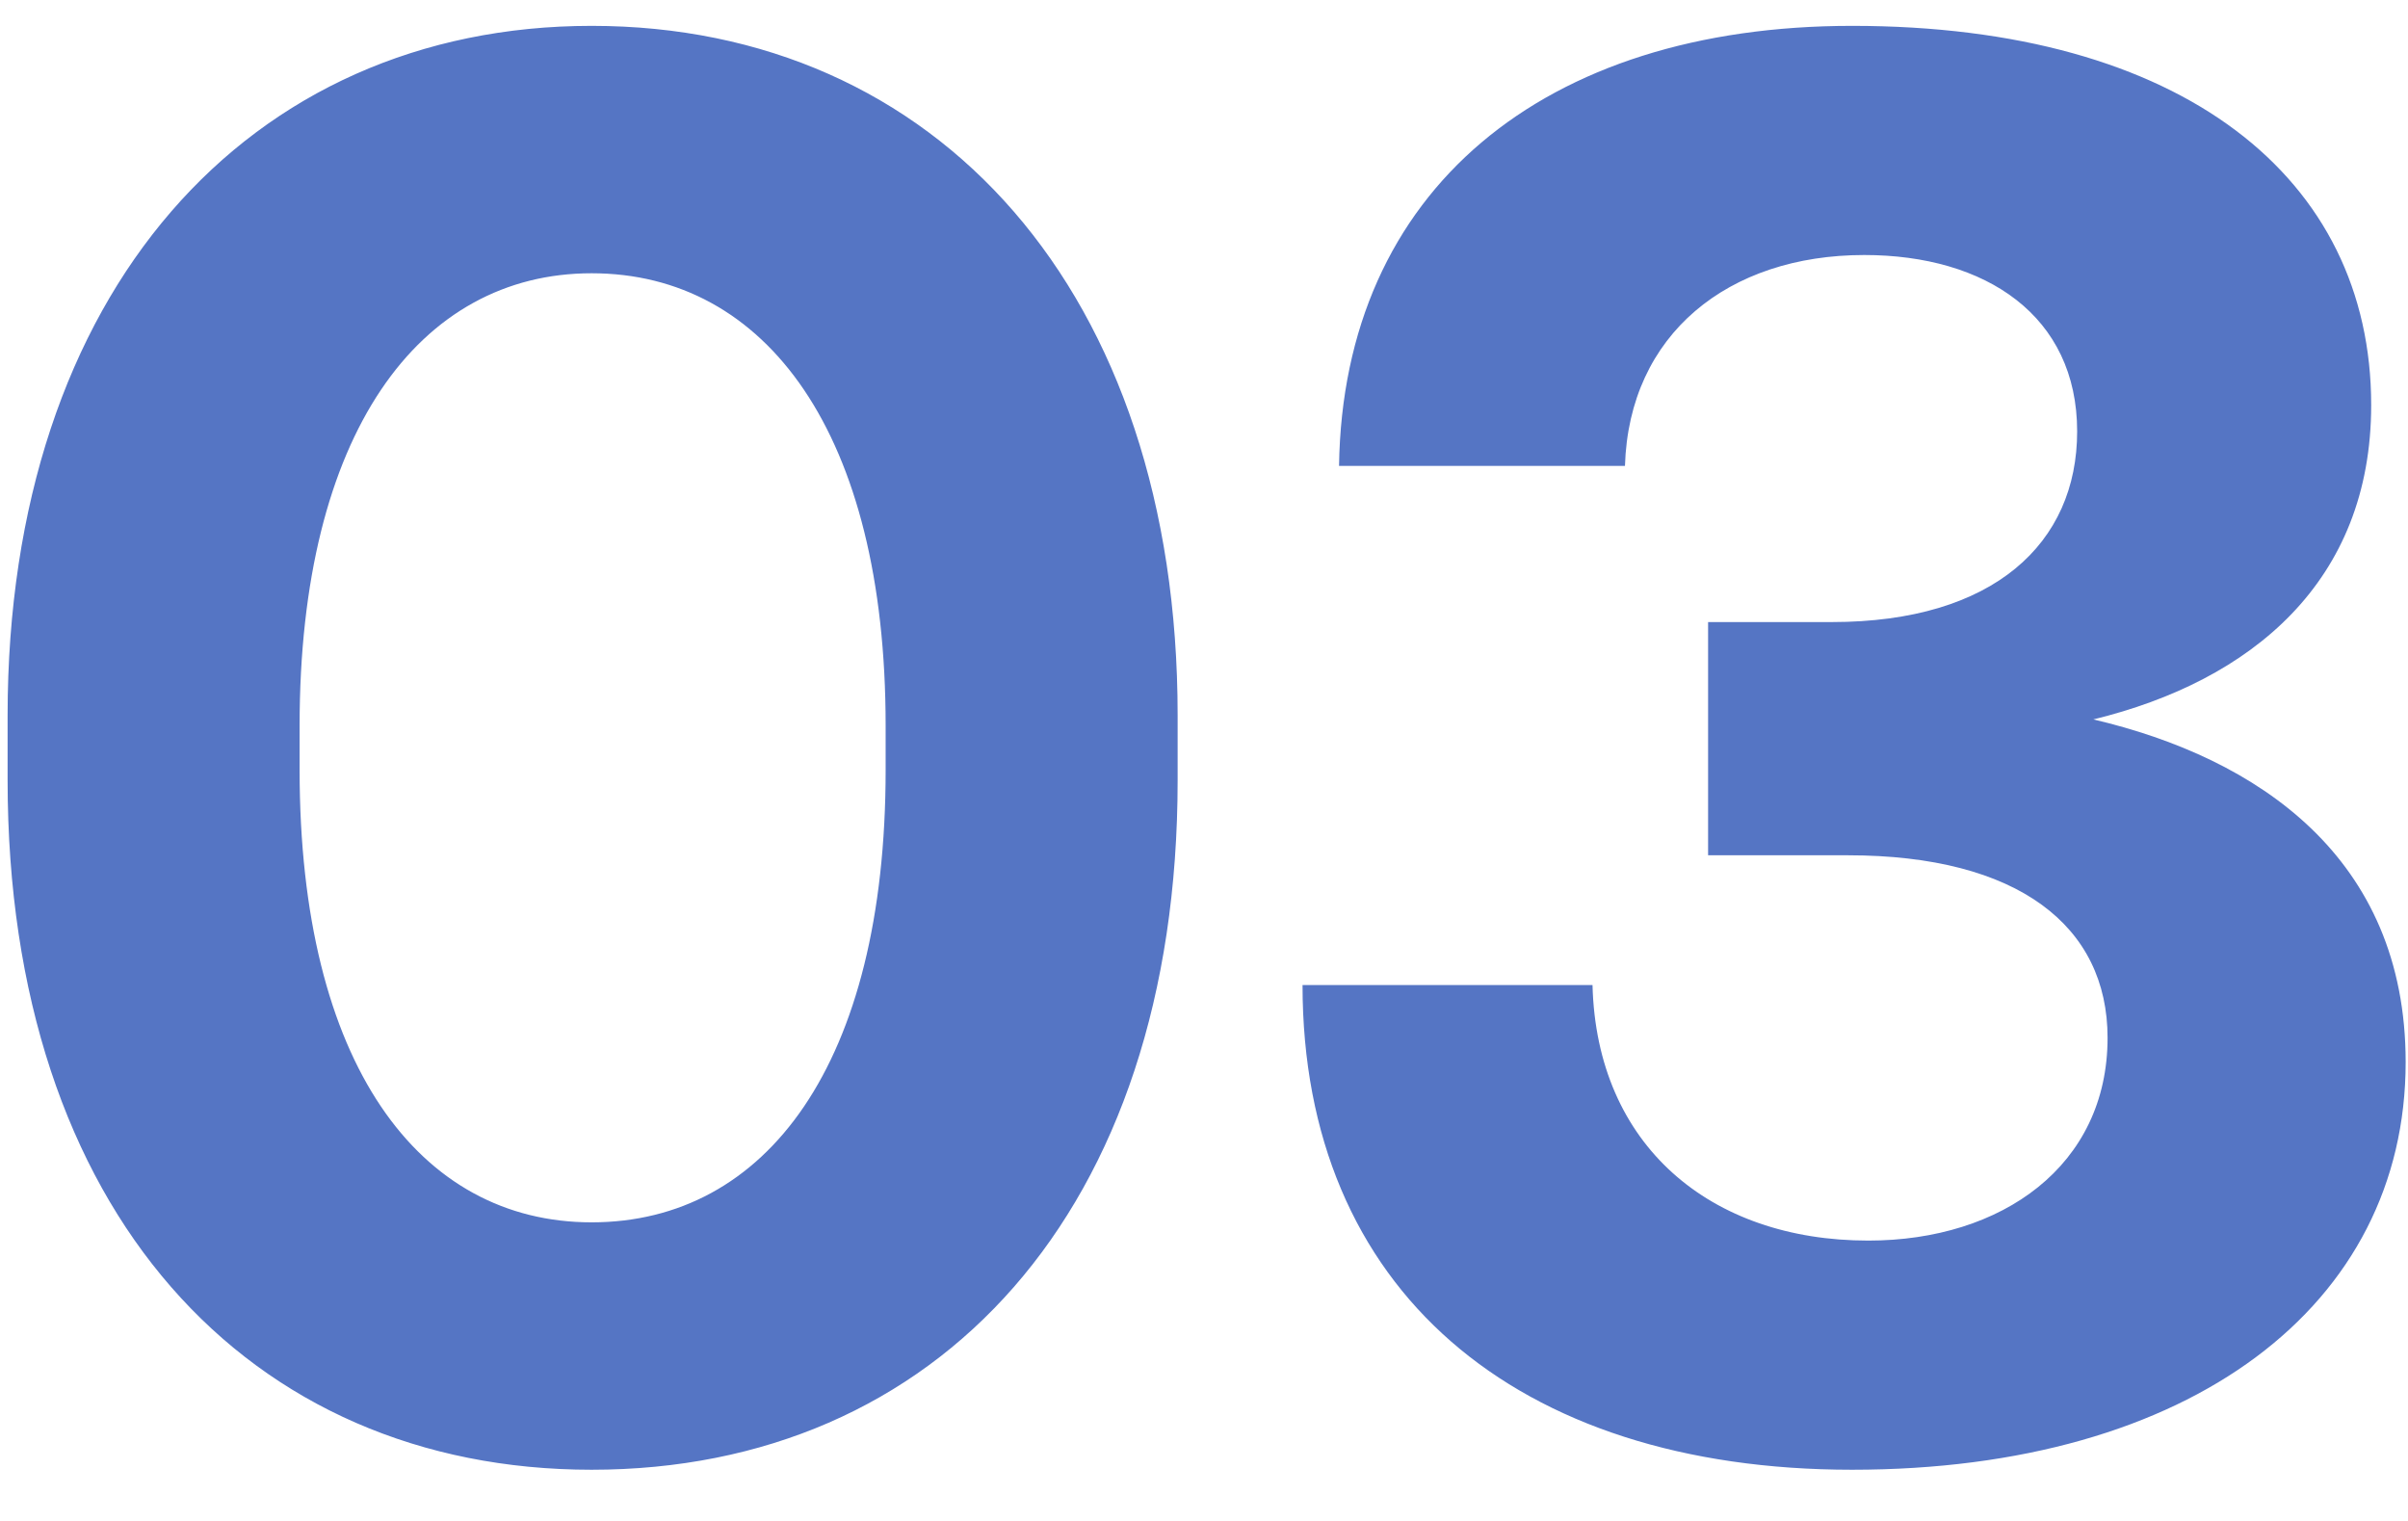 <svg width="38" height="24" viewBox="0 0 38 24" fill="none" xmlns="http://www.w3.org/2000/svg">
<path d="M0.12 12.312V11.288C0.12 4.6 3.928 0.408 9.336 0.408C14.776 0.408 18.584 4.6 18.584 11.288V12.312C18.584 19.128 14.776 23.192 9.336 23.192C3.928 23.192 0.12 19.128 0.12 12.312ZM13.976 11.448C13.976 6.84 12.088 4.312 9.336 4.312C6.616 4.312 4.728 6.84 4.728 11.448V12.152C4.728 16.792 6.616 19.288 9.336 19.288C12.088 19.288 13.976 16.792 13.976 12.152V11.448ZM33.035 11.352C35.627 11.96 37.963 13.528 37.963 16.76C37.963 20.6 34.571 23.192 29.227 23.192C23.915 23.192 20.555 20.344 20.555 15.544H25.131C25.195 18.072 26.987 19.576 29.483 19.576C31.595 19.576 33.259 18.392 33.259 16.376C33.259 14.616 31.851 13.496 29.163 13.496H26.955V9.816H28.907C31.467 9.816 32.779 8.568 32.779 6.808C32.779 4.984 31.339 4.024 29.419 4.024C27.275 4.024 25.707 5.272 25.643 7.352H21.131C21.195 3 24.363 0.408 29.227 0.408C34.443 0.408 37.419 2.808 37.419 6.392C37.419 9.176 35.531 10.744 33.035 11.352Z" fill="#5575C4"/>
</svg>
